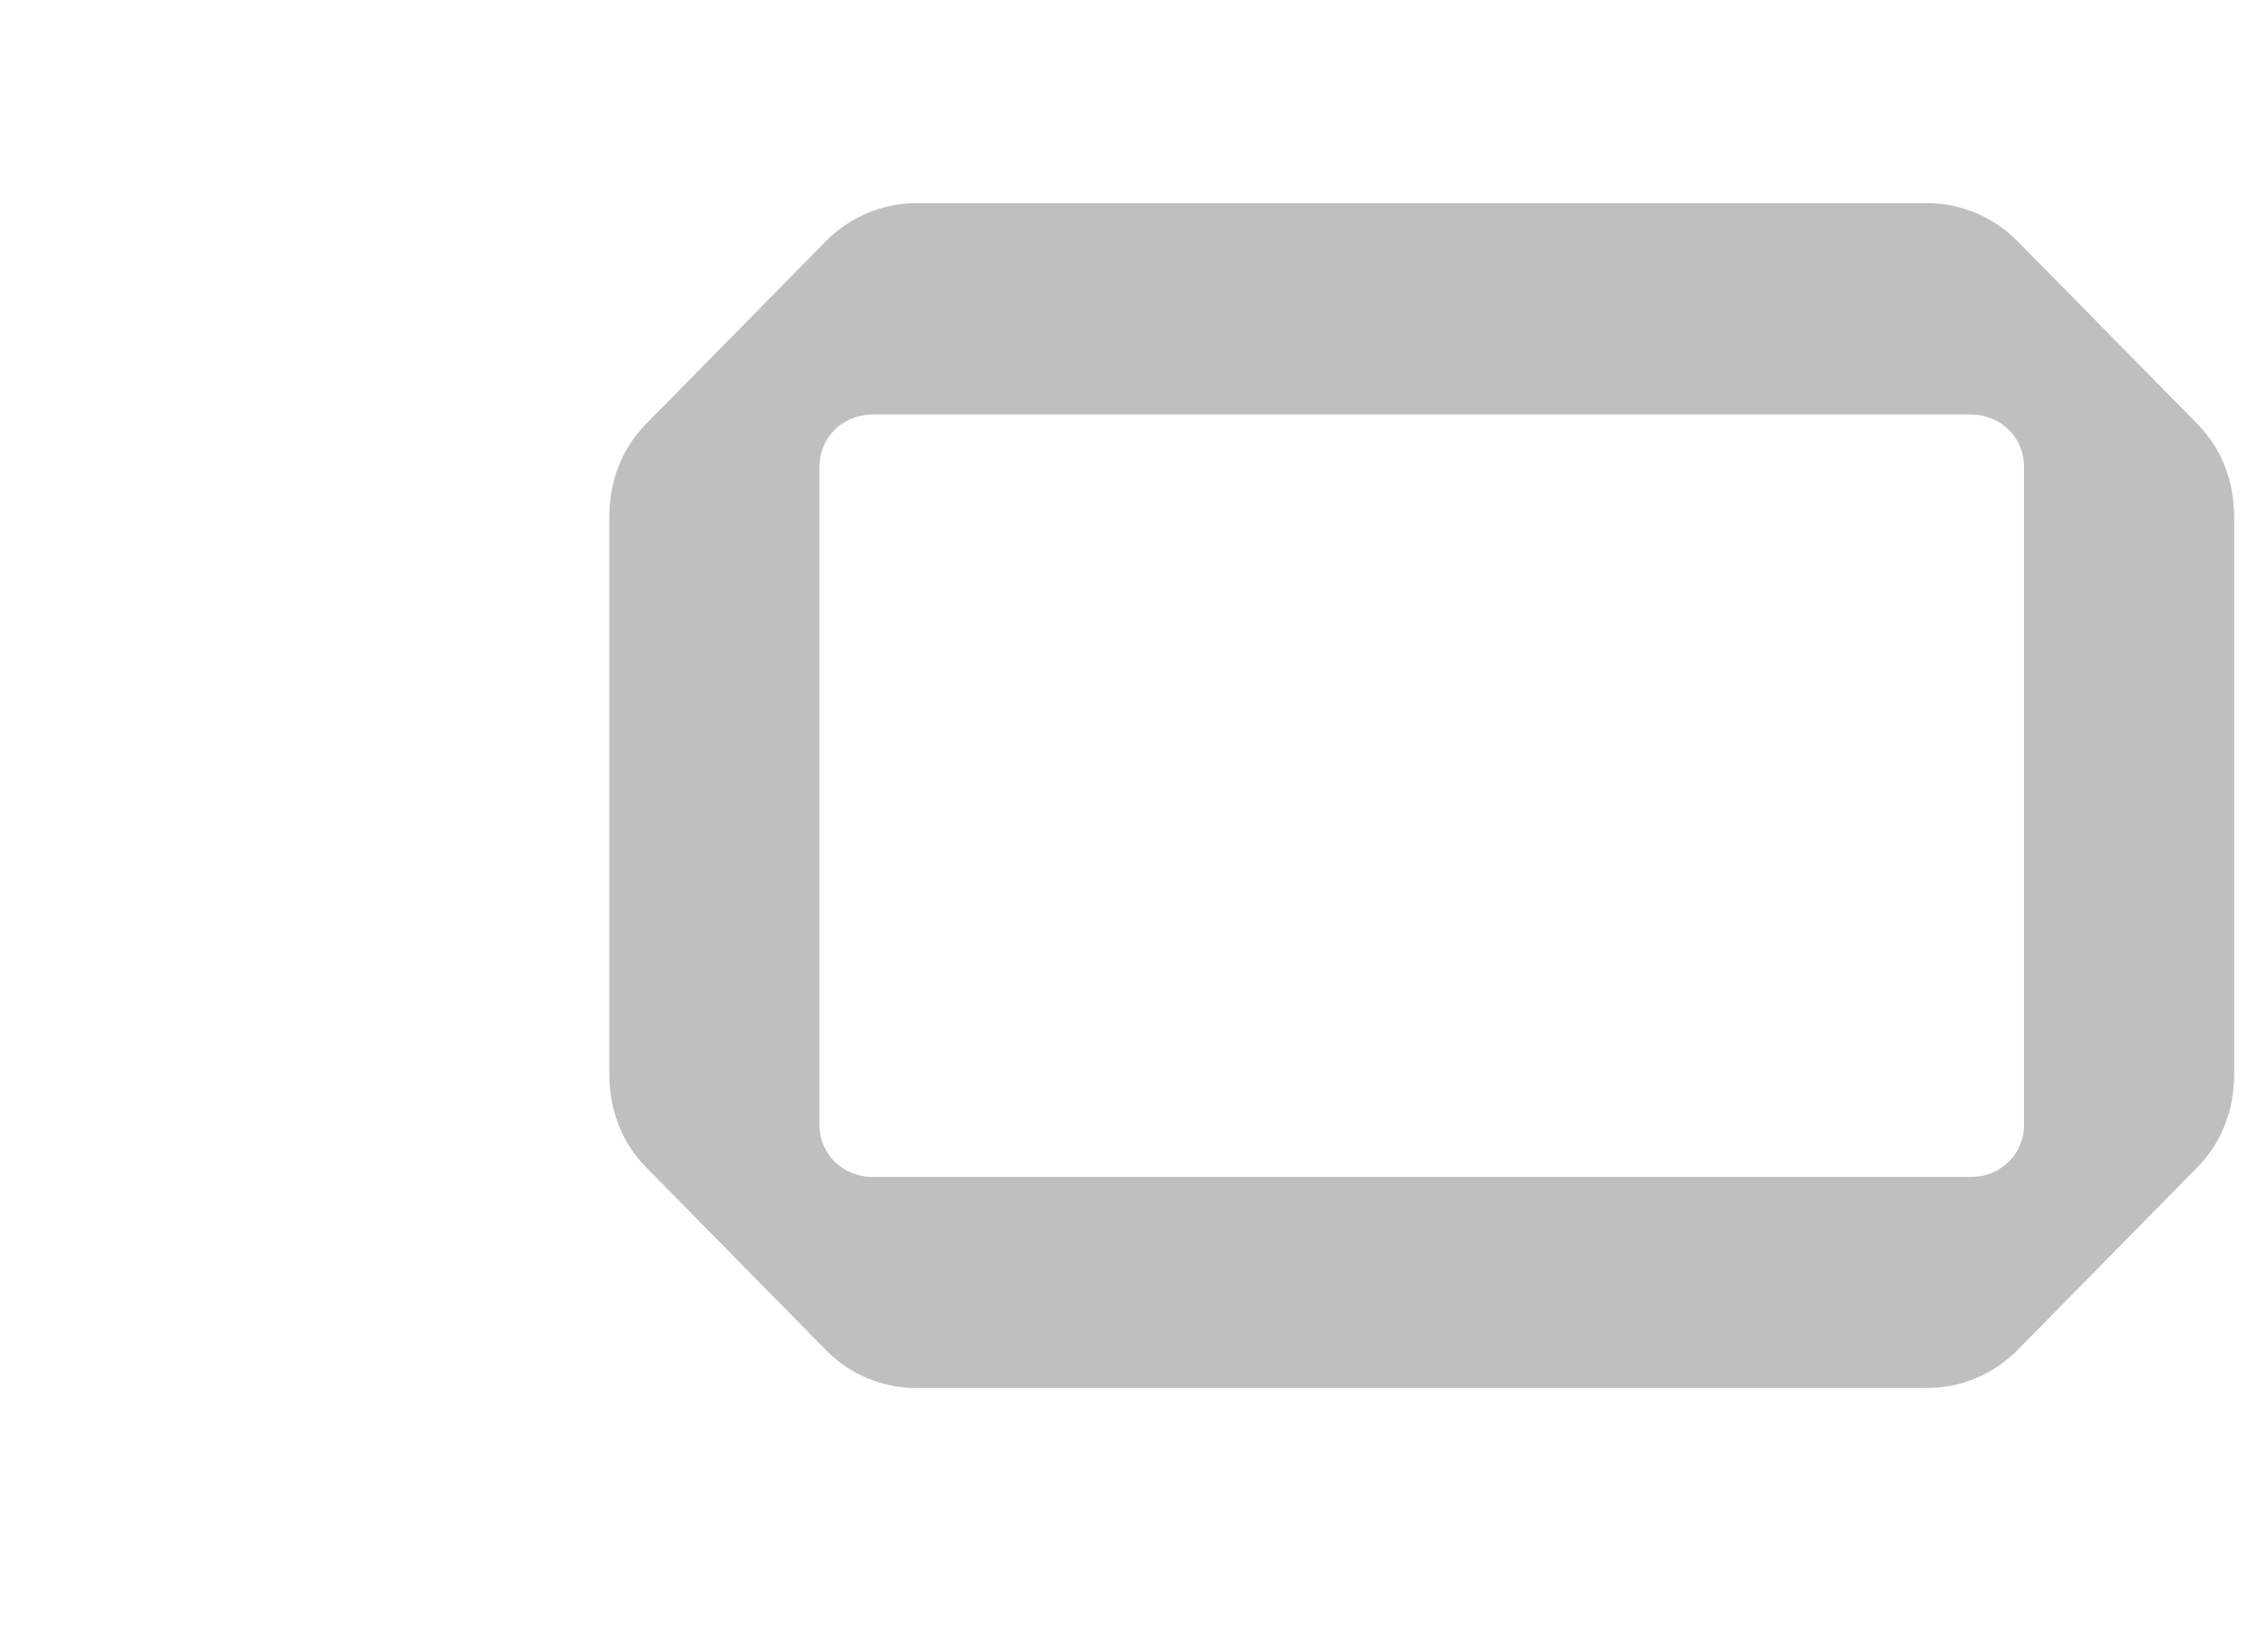 <svg width="67" height="48" viewBox="0 0 67 48" fill="none" xmlns="http://www.w3.org/2000/svg">
<path d="M59.581 7.11C58.901 6.419 57.946 6 56.918 6H27.075C26.054 6 25.099 6.419 24.412 7.11L19.093 12.515C18.34 13.279 18 14.25 18 15.287V31.713C18 32.75 18.34 33.721 19.093 34.485L24.412 39.89C25.092 40.581 26.047 41 27.075 41H56.925C57.946 41 58.901 40.581 59.588 39.89L64.907 34.485C65.66 33.721 66 32.75 66 31.713V15.287C66 14.25 65.66 13.279 64.907 12.515L59.588 7.11H59.581ZM59.791 33.243C59.791 34.074 59.111 34.765 58.221 34.765H25.779C24.889 34.765 24.209 34.074 24.209 33.243V13.765C24.209 12.934 24.889 12.243 25.779 12.243H58.221C59.111 12.243 59.791 12.934 59.791 13.765V33.243Z" fill="#BFBFBF"/>
</svg>
